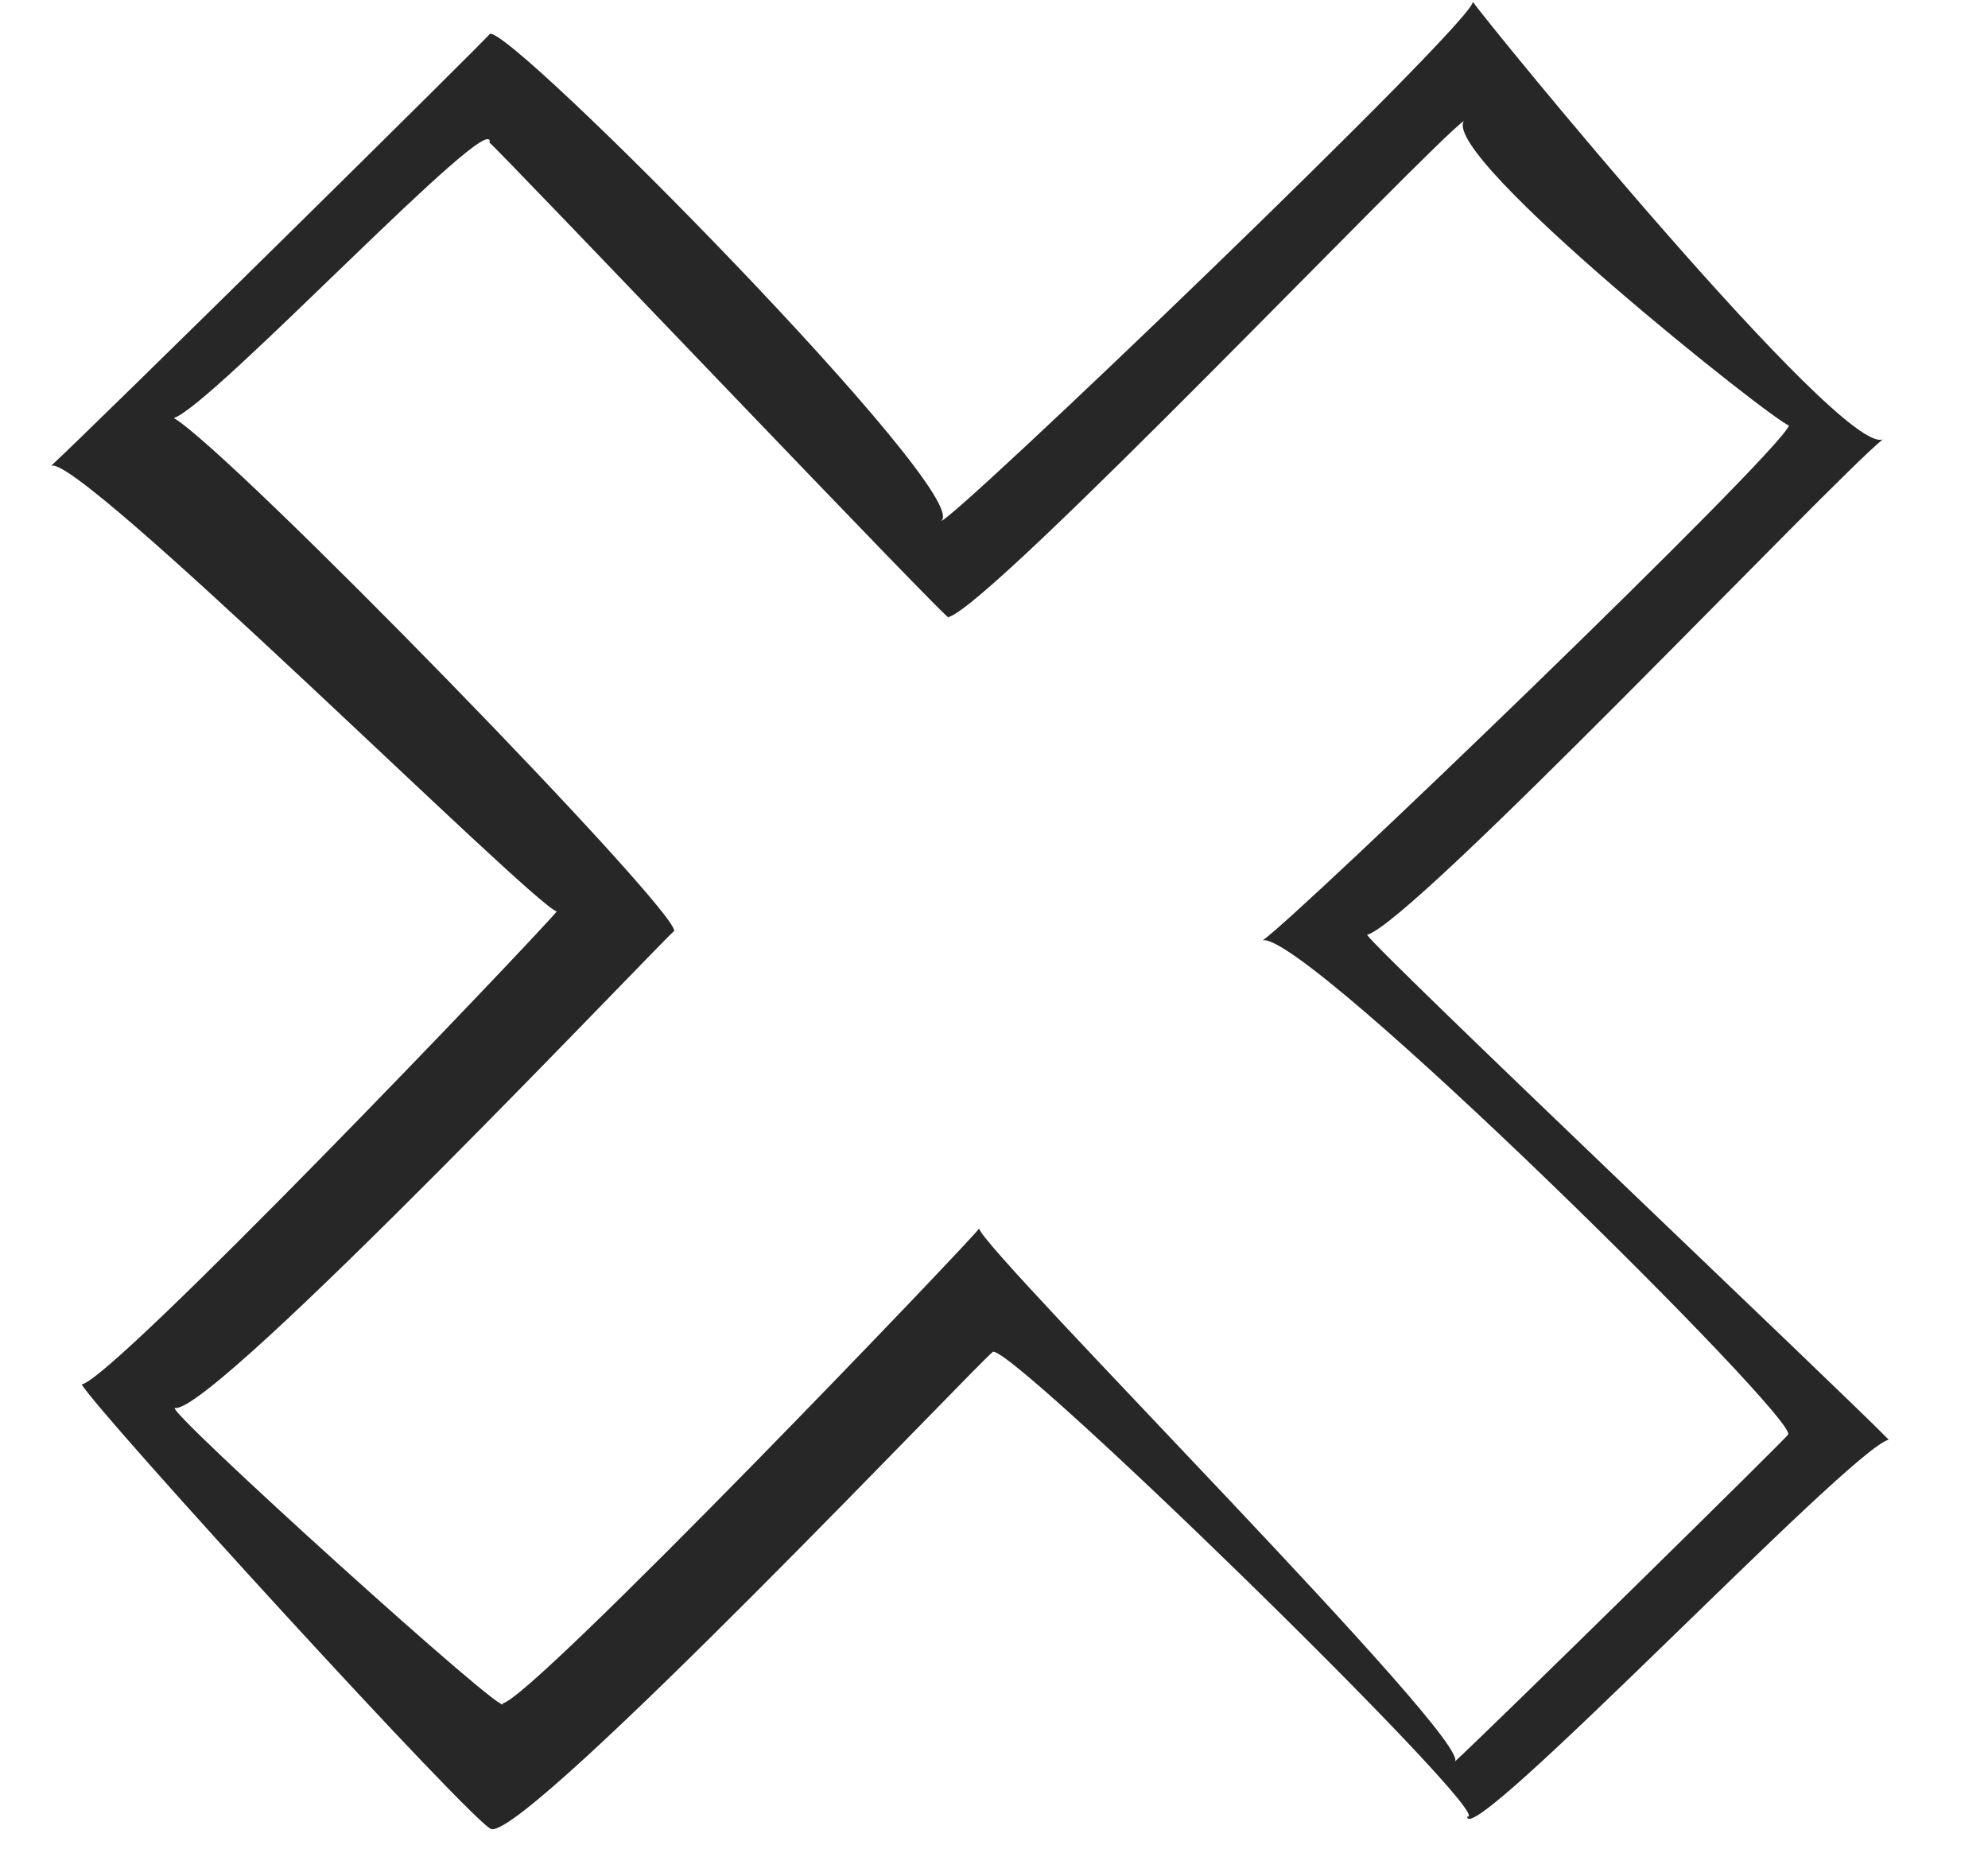 <svg width="100" height="93" viewBox="0 0 100 93" fill="none" xmlns="http://www.w3.org/2000/svg">
<path d="M68.764 47.02C71.09 46.397 92.091 24.228 94.707 22.098C92.626 22.959 74.759 1.092 74.081 0.081C74.448 0.808 47.701 26.439 47.343 26.193C49.076 24.974 25.589 1.193 24.633 1.706C25.067 1.387 4.55 21.614 2.564 23.436C3.817 22.641 26.726 45.453 28.005 45.844C26.885 47.203 5.559 69.525 4.109 69.627C4.795 70.917 24.031 91.974 24.726 92.002C26.689 92.33 49.84 67.874 49.91 68.033C50.042 66.787 75.57 91.682 73.8 91.371C73.839 93.17 93.081 72.861 95.006 72.414C92.892 70.227 69.559 48.133 68.764 47.02ZM73.164 88.62C74.37 87.854 49.762 63.232 49.244 61.794C49.322 61.9 26.66 85.574 25.282 85.67C25.915 86.862 8.161 70.791 8.804 70.817C10.757 71.144 33.864 46.711 33.915 46.829C34.033 45.715 11.664 22.757 8.745 21.026C10.708 20.389 24.975 5.17 24.628 7.181C24.971 7.39 48.463 32.093 47.711 31.038C49.901 30.451 71.813 7.391 73.639 6.078C72.444 7.884 89.387 21.326 89.99 21.397C89.6 22.705 65.017 46.348 63.513 47.295C65.663 46.806 90.805 71.698 89.931 72.166C90.333 71.87 75 86.934 73.164 88.62Z" fill="#272727"/>
</svg>
